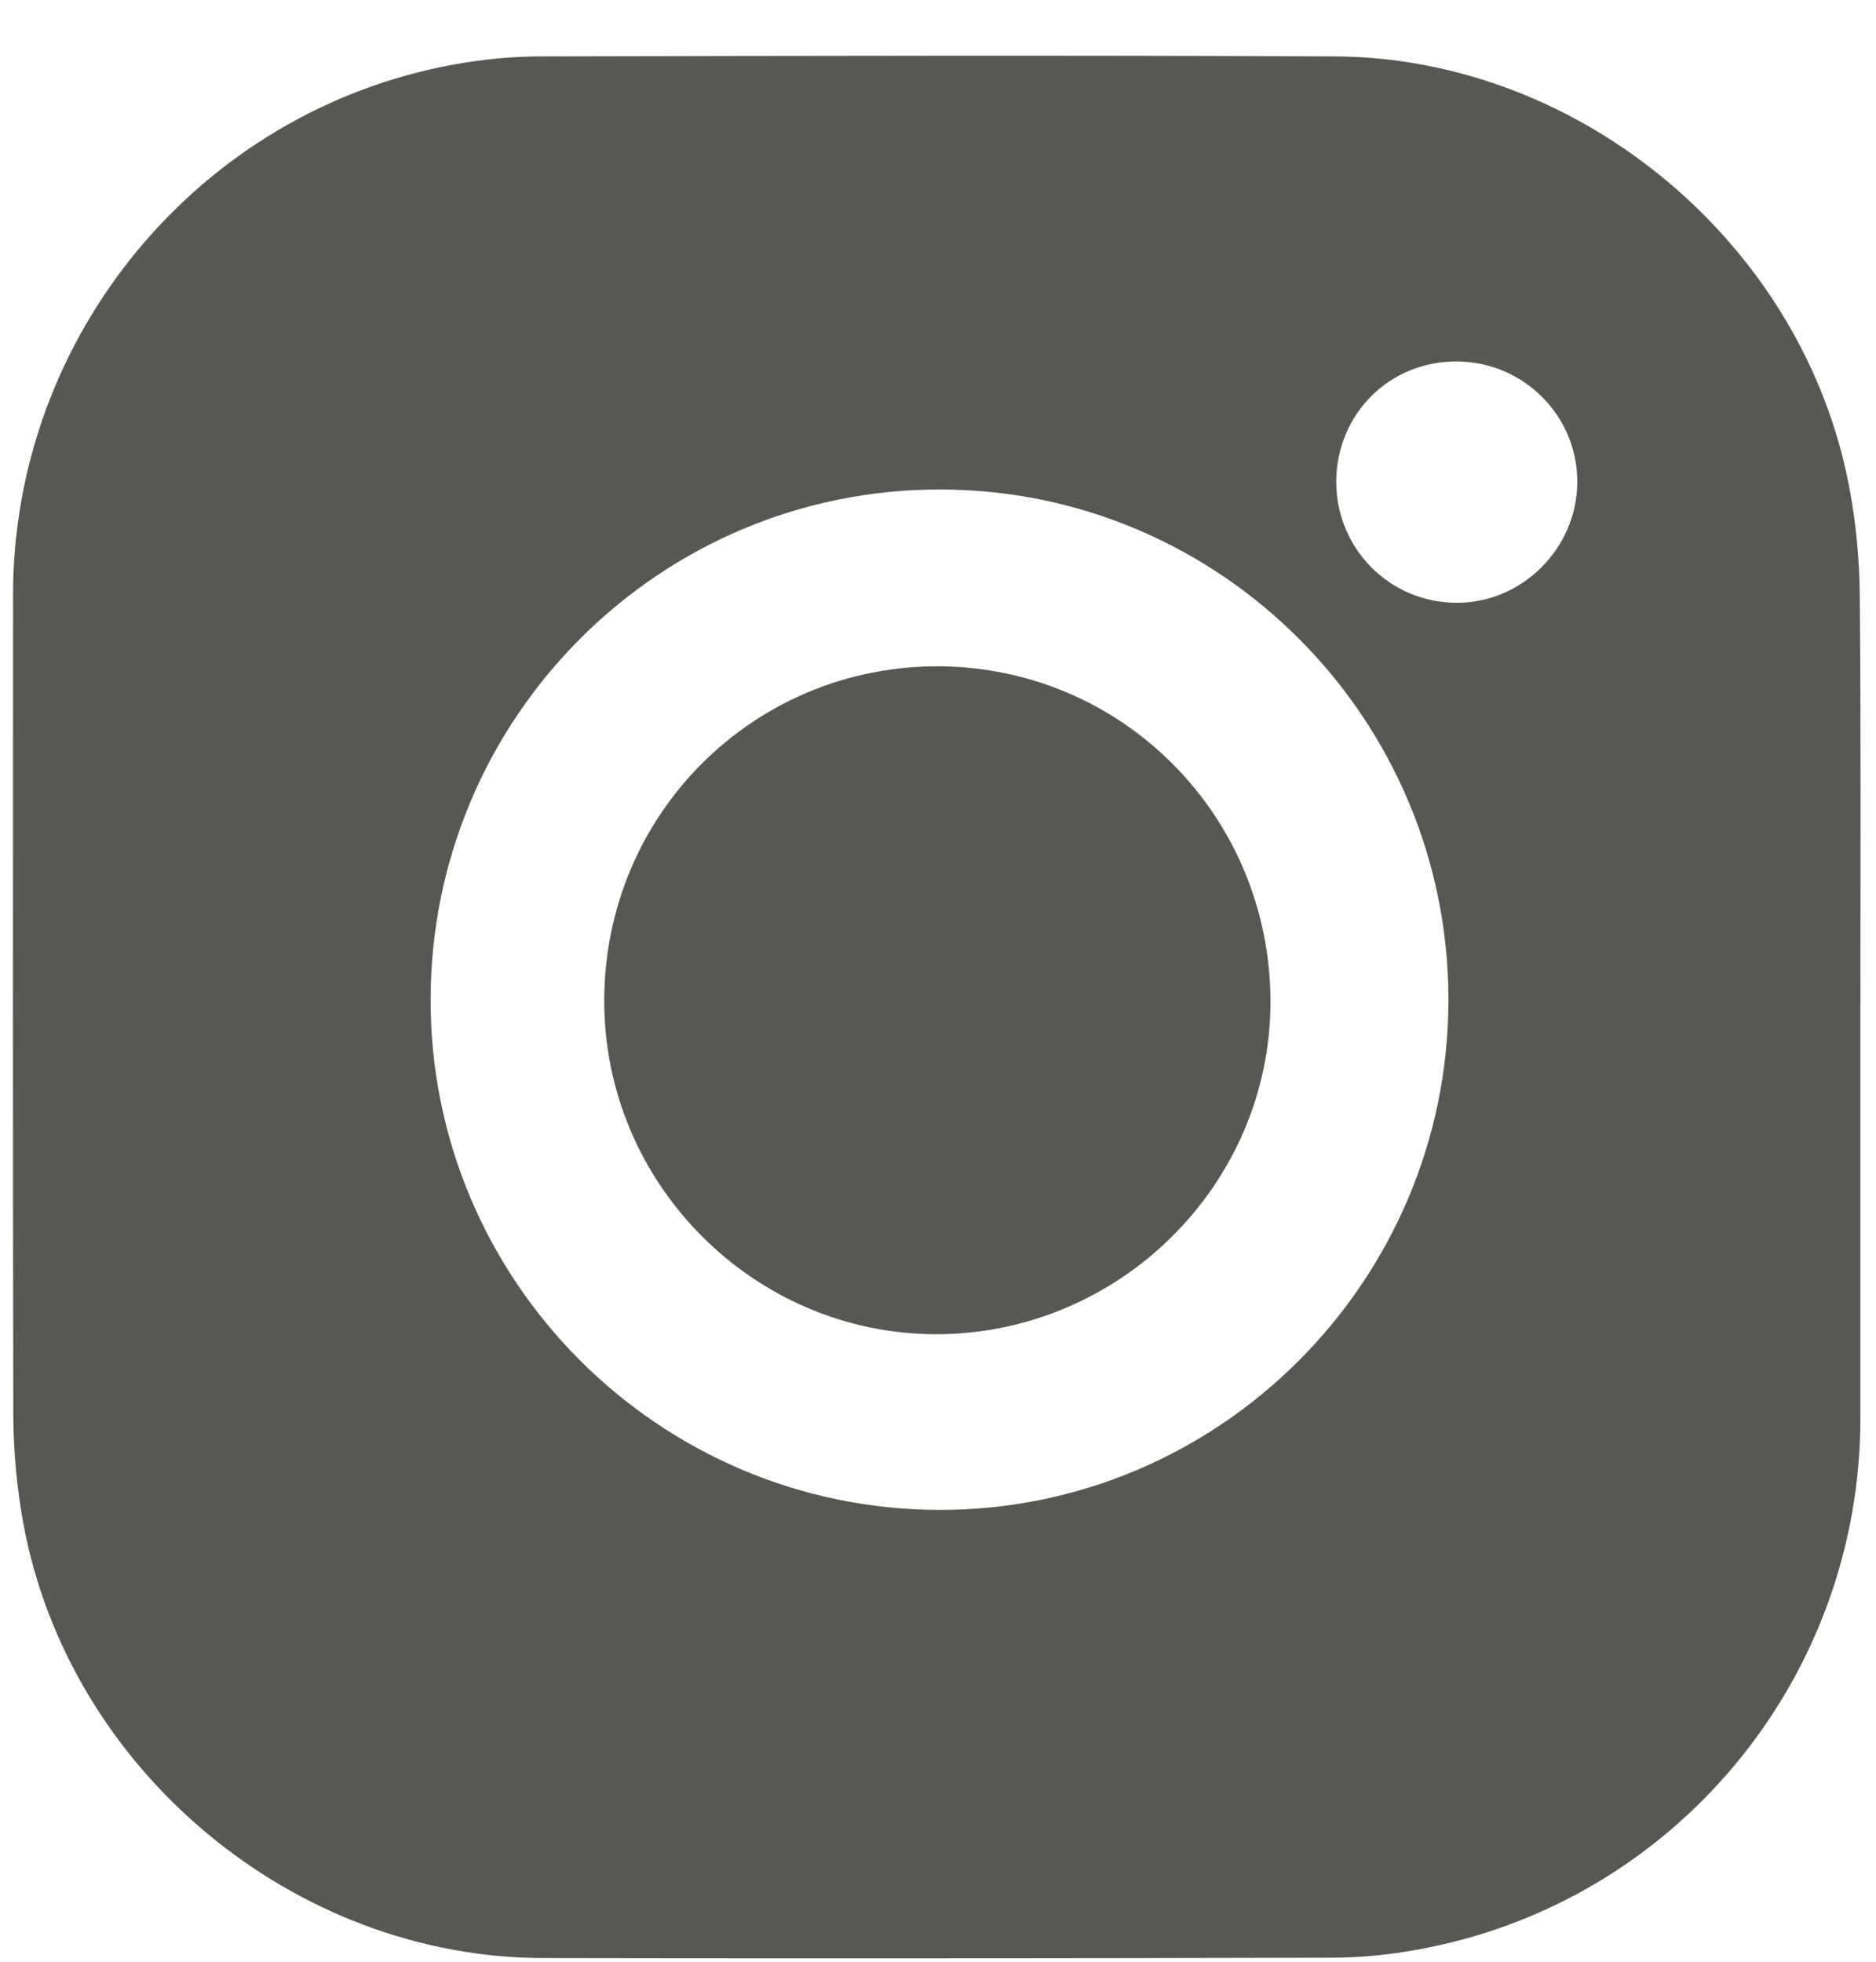 <svg width="22" height="23" viewBox="0 0 22 23" fill="none" xmlns="http://www.w3.org/2000/svg">
<path d="M14.899 11.755C14.893 13.894 13.123 15.646 10.97 15.643C8.828 15.636 7.075 13.866 7.086 11.717C7.096 9.544 8.835 7.809 11.001 7.812C13.167 7.819 14.903 9.575 14.899 11.755Z" fill="#575853"/>
<path d="M21.81 7.005C21.807 6.581 21.769 6.149 21.69 5.732C21.163 2.876 18.546 0.675 15.649 0.661C12.55 0.647 9.451 0.654 6.355 0.661C6.007 0.661 5.659 0.695 5.318 0.757C2.336 1.302 0.153 3.935 0.153 6.974C0.153 10.182 0.149 13.39 0.156 16.599C0.159 17.02 0.197 17.444 0.273 17.858C0.803 20.749 3.441 22.953 6.372 22.957C9.451 22.964 12.53 22.96 15.608 22.953C15.949 22.953 16.294 22.919 16.628 22.857C19.634 22.315 21.814 19.69 21.817 16.633V11.81C21.817 10.21 21.824 8.606 21.81 7.005ZM11.018 17.703C7.719 17.696 5.039 15.008 5.05 11.71C5.057 8.409 7.739 5.729 11.035 5.739C14.32 5.746 16.989 8.43 16.986 11.728C16.982 15.022 14.303 17.706 11.018 17.703ZM17.089 4.238C17.867 4.242 18.501 4.876 18.497 5.653C18.494 6.432 17.843 7.077 17.072 7.067C16.29 7.06 15.67 6.429 15.67 5.646C15.674 4.852 16.297 4.231 17.089 4.238Z" fill="#575853"/>
</svg>
